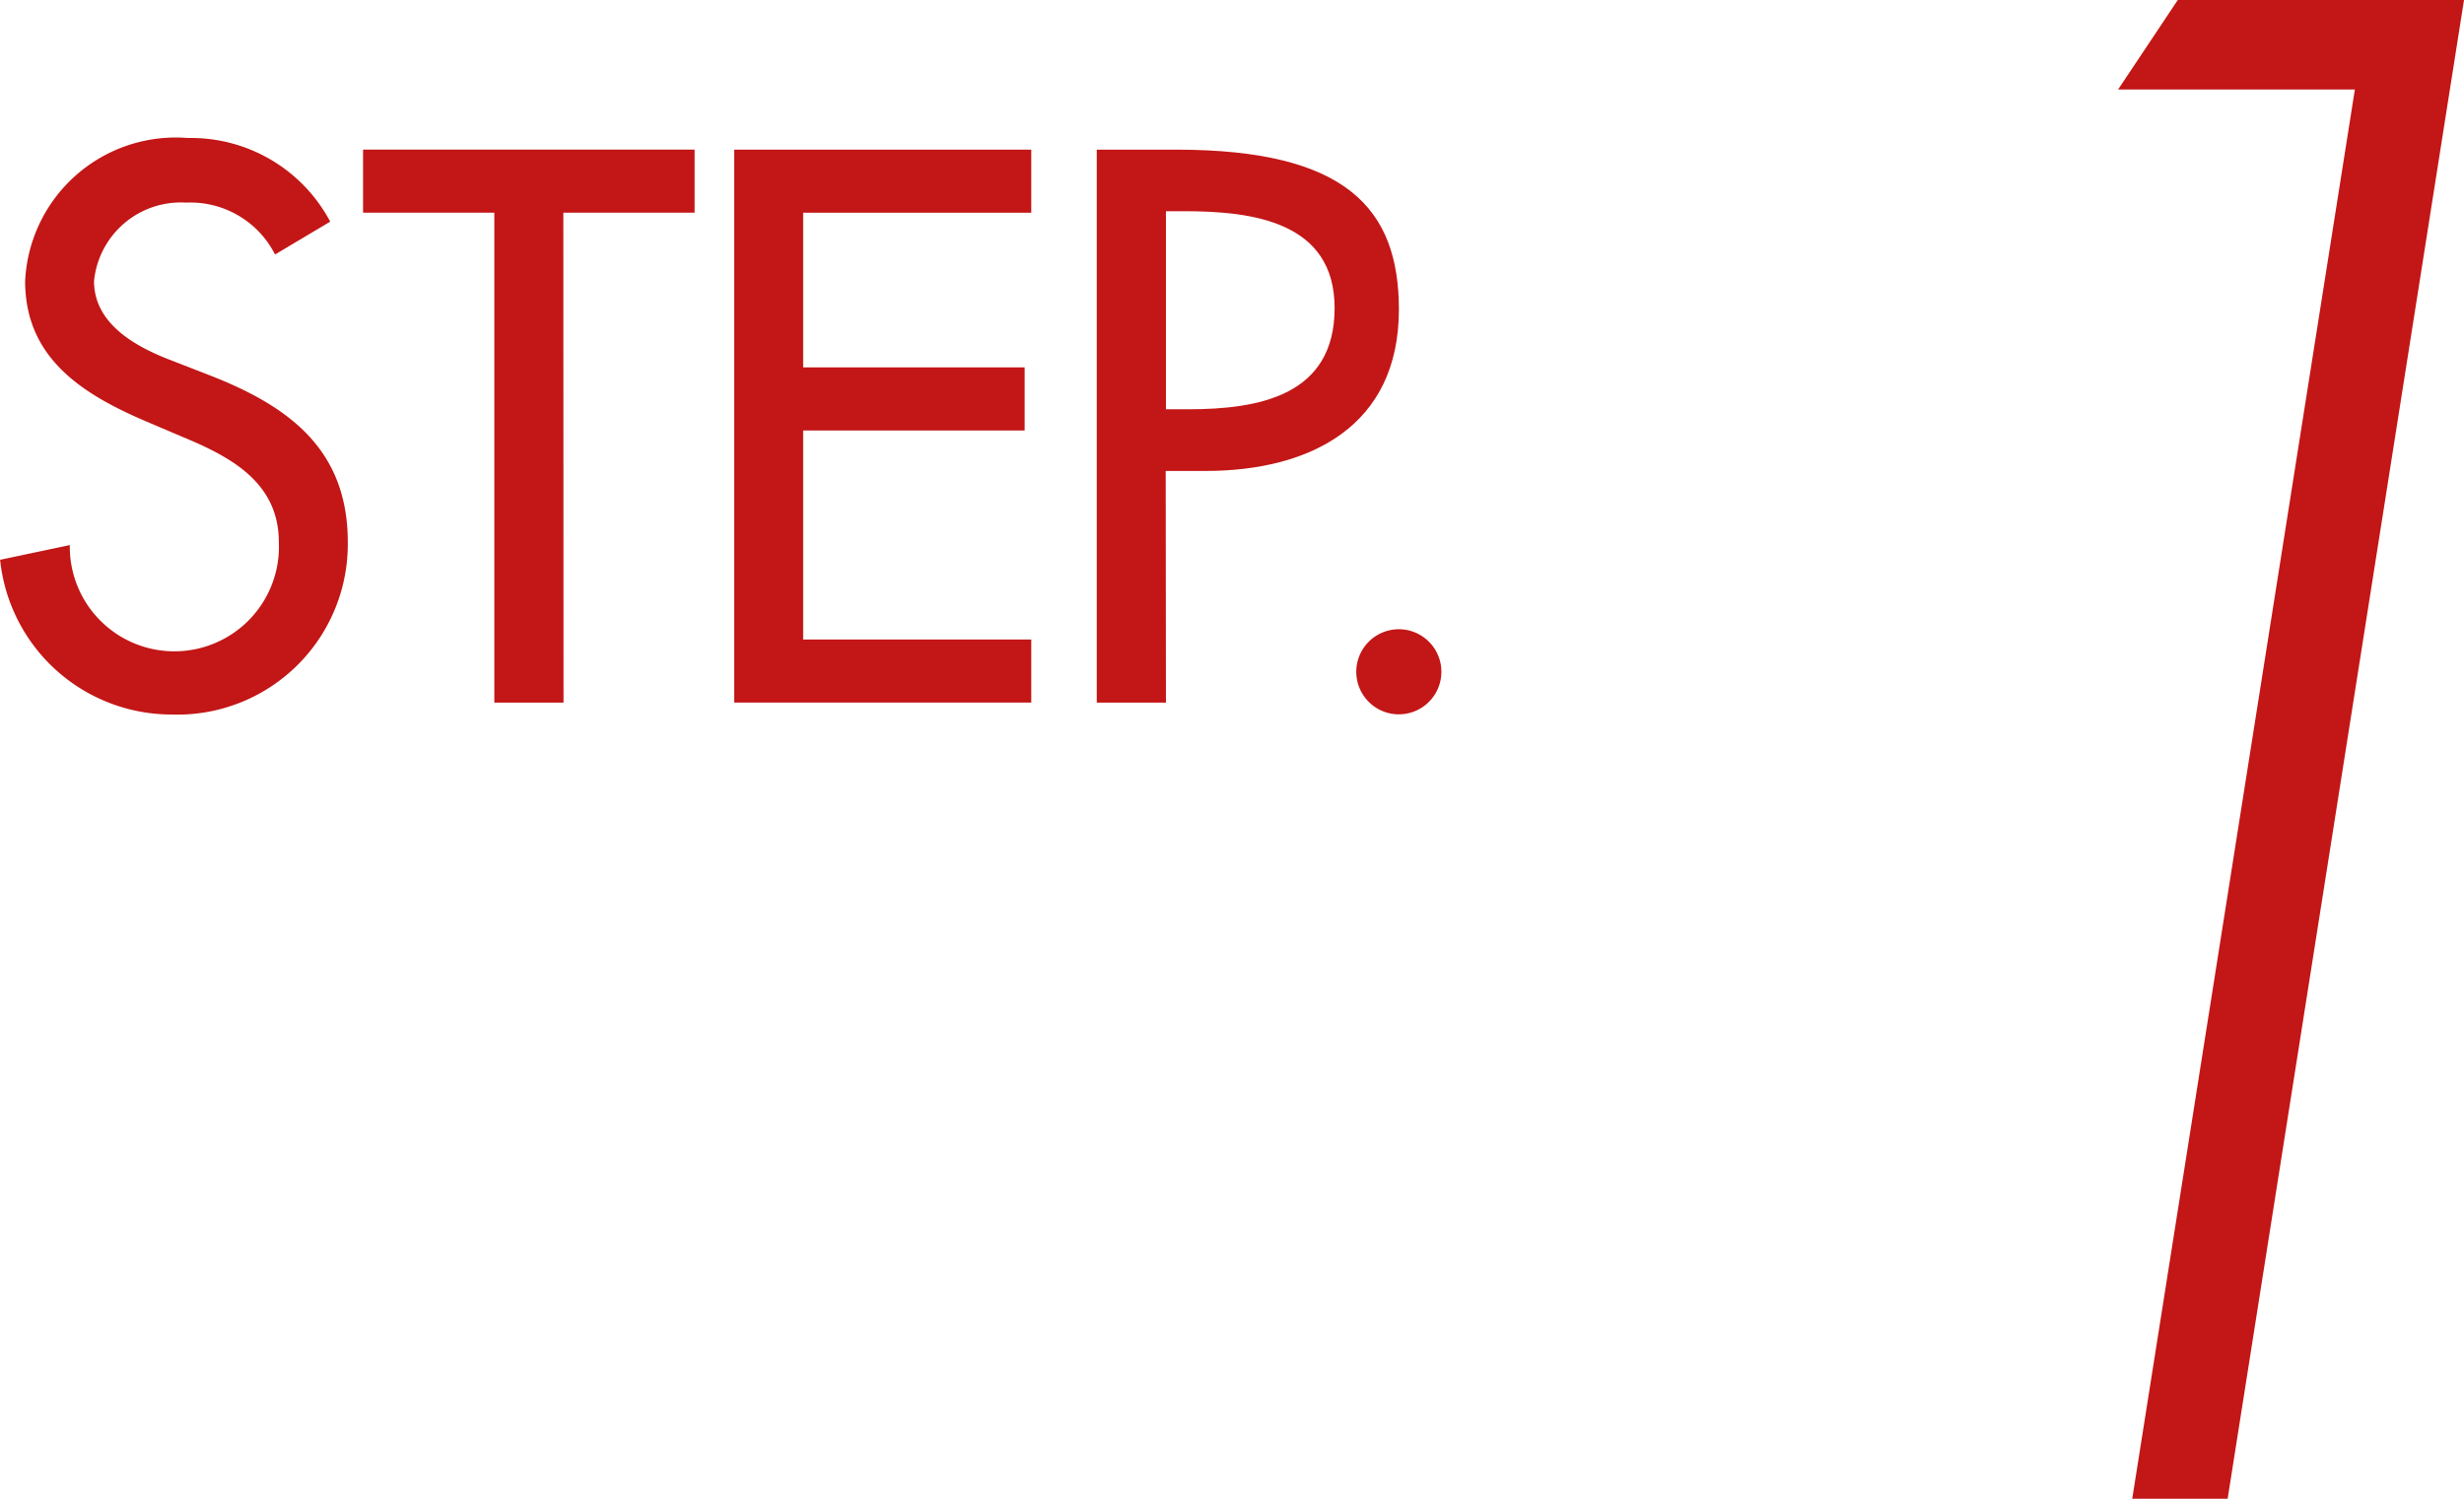 <svg xmlns="http://www.w3.org/2000/svg" width="42.742" height="26" viewBox="0 0 42.742 26"><g transform="translate(-407.008 -1396.121)"><g transform="translate(407.008 1398.513)"><path d="M411.779,1400.536a1.645,1.645,0,0,0-1.54-.9,1.513,1.513,0,0,0-1.6,1.361c0,.75.738,1.145,1.336,1.374l.687.267c1.362.534,2.379,1.284,2.379,2.888a2.957,2.957,0,0,1-3.066,2.99,2.99,2.99,0,0,1-2.965-2.684l1.209-.255a1.814,1.814,0,1,0,3.626-.051c0-1.03-.827-1.475-1.654-1.819l-.661-.281c-1.095-.47-2.086-1.094-2.086-2.43a2.616,2.616,0,0,1,2.824-2.481,2.735,2.735,0,0,1,2.468,1.451Z" transform="translate(-407.008 -1398.513)" fill="#c31616"/><path d="M418.409,1408.362h-1.2v-8.5h-2.277v-1.094h5.751v1.094h-2.277Z" transform="translate(-408.634 -1398.565)" fill="#c31616"/><path d="M423.031,1398.769h5.153v1.094h-3.957v2.683h3.842v1.095h-3.842v3.626h3.957v1.094h-5.153Z" transform="translate(-410.295 -1398.565)" fill="#c31616"/><path d="M432.145,1408.362h-1.2v-9.593h1.374c2.951,0,3.867,1.018,3.867,2.774,0,2.023-1.539,2.8-3.358,2.8h-.687Zm0-5.089h.382c1.221,0,2.544-.23,2.544-1.756,0-1.5-1.425-1.68-2.608-1.68h-.318Z" transform="translate(-411.92 -1398.565)" fill="#c31616"/><path d="M438.084,1409.975a.738.738,0,0,1-1.476,0,.738.738,0,1,1,1.476,0Z" transform="translate(-413.081 -1400.713)" fill="#c31616"/></g><g transform="translate(-4 -1)"><g transform="translate(447.75 1397.121)"><path d="M447.75,1398.673l1.035-1.552h4.965l-4.1,26h-1.655l3.862-24.448Z" transform="translate(-447.75 -1397.121)" fill="#c31616"/></g></g></g></svg>